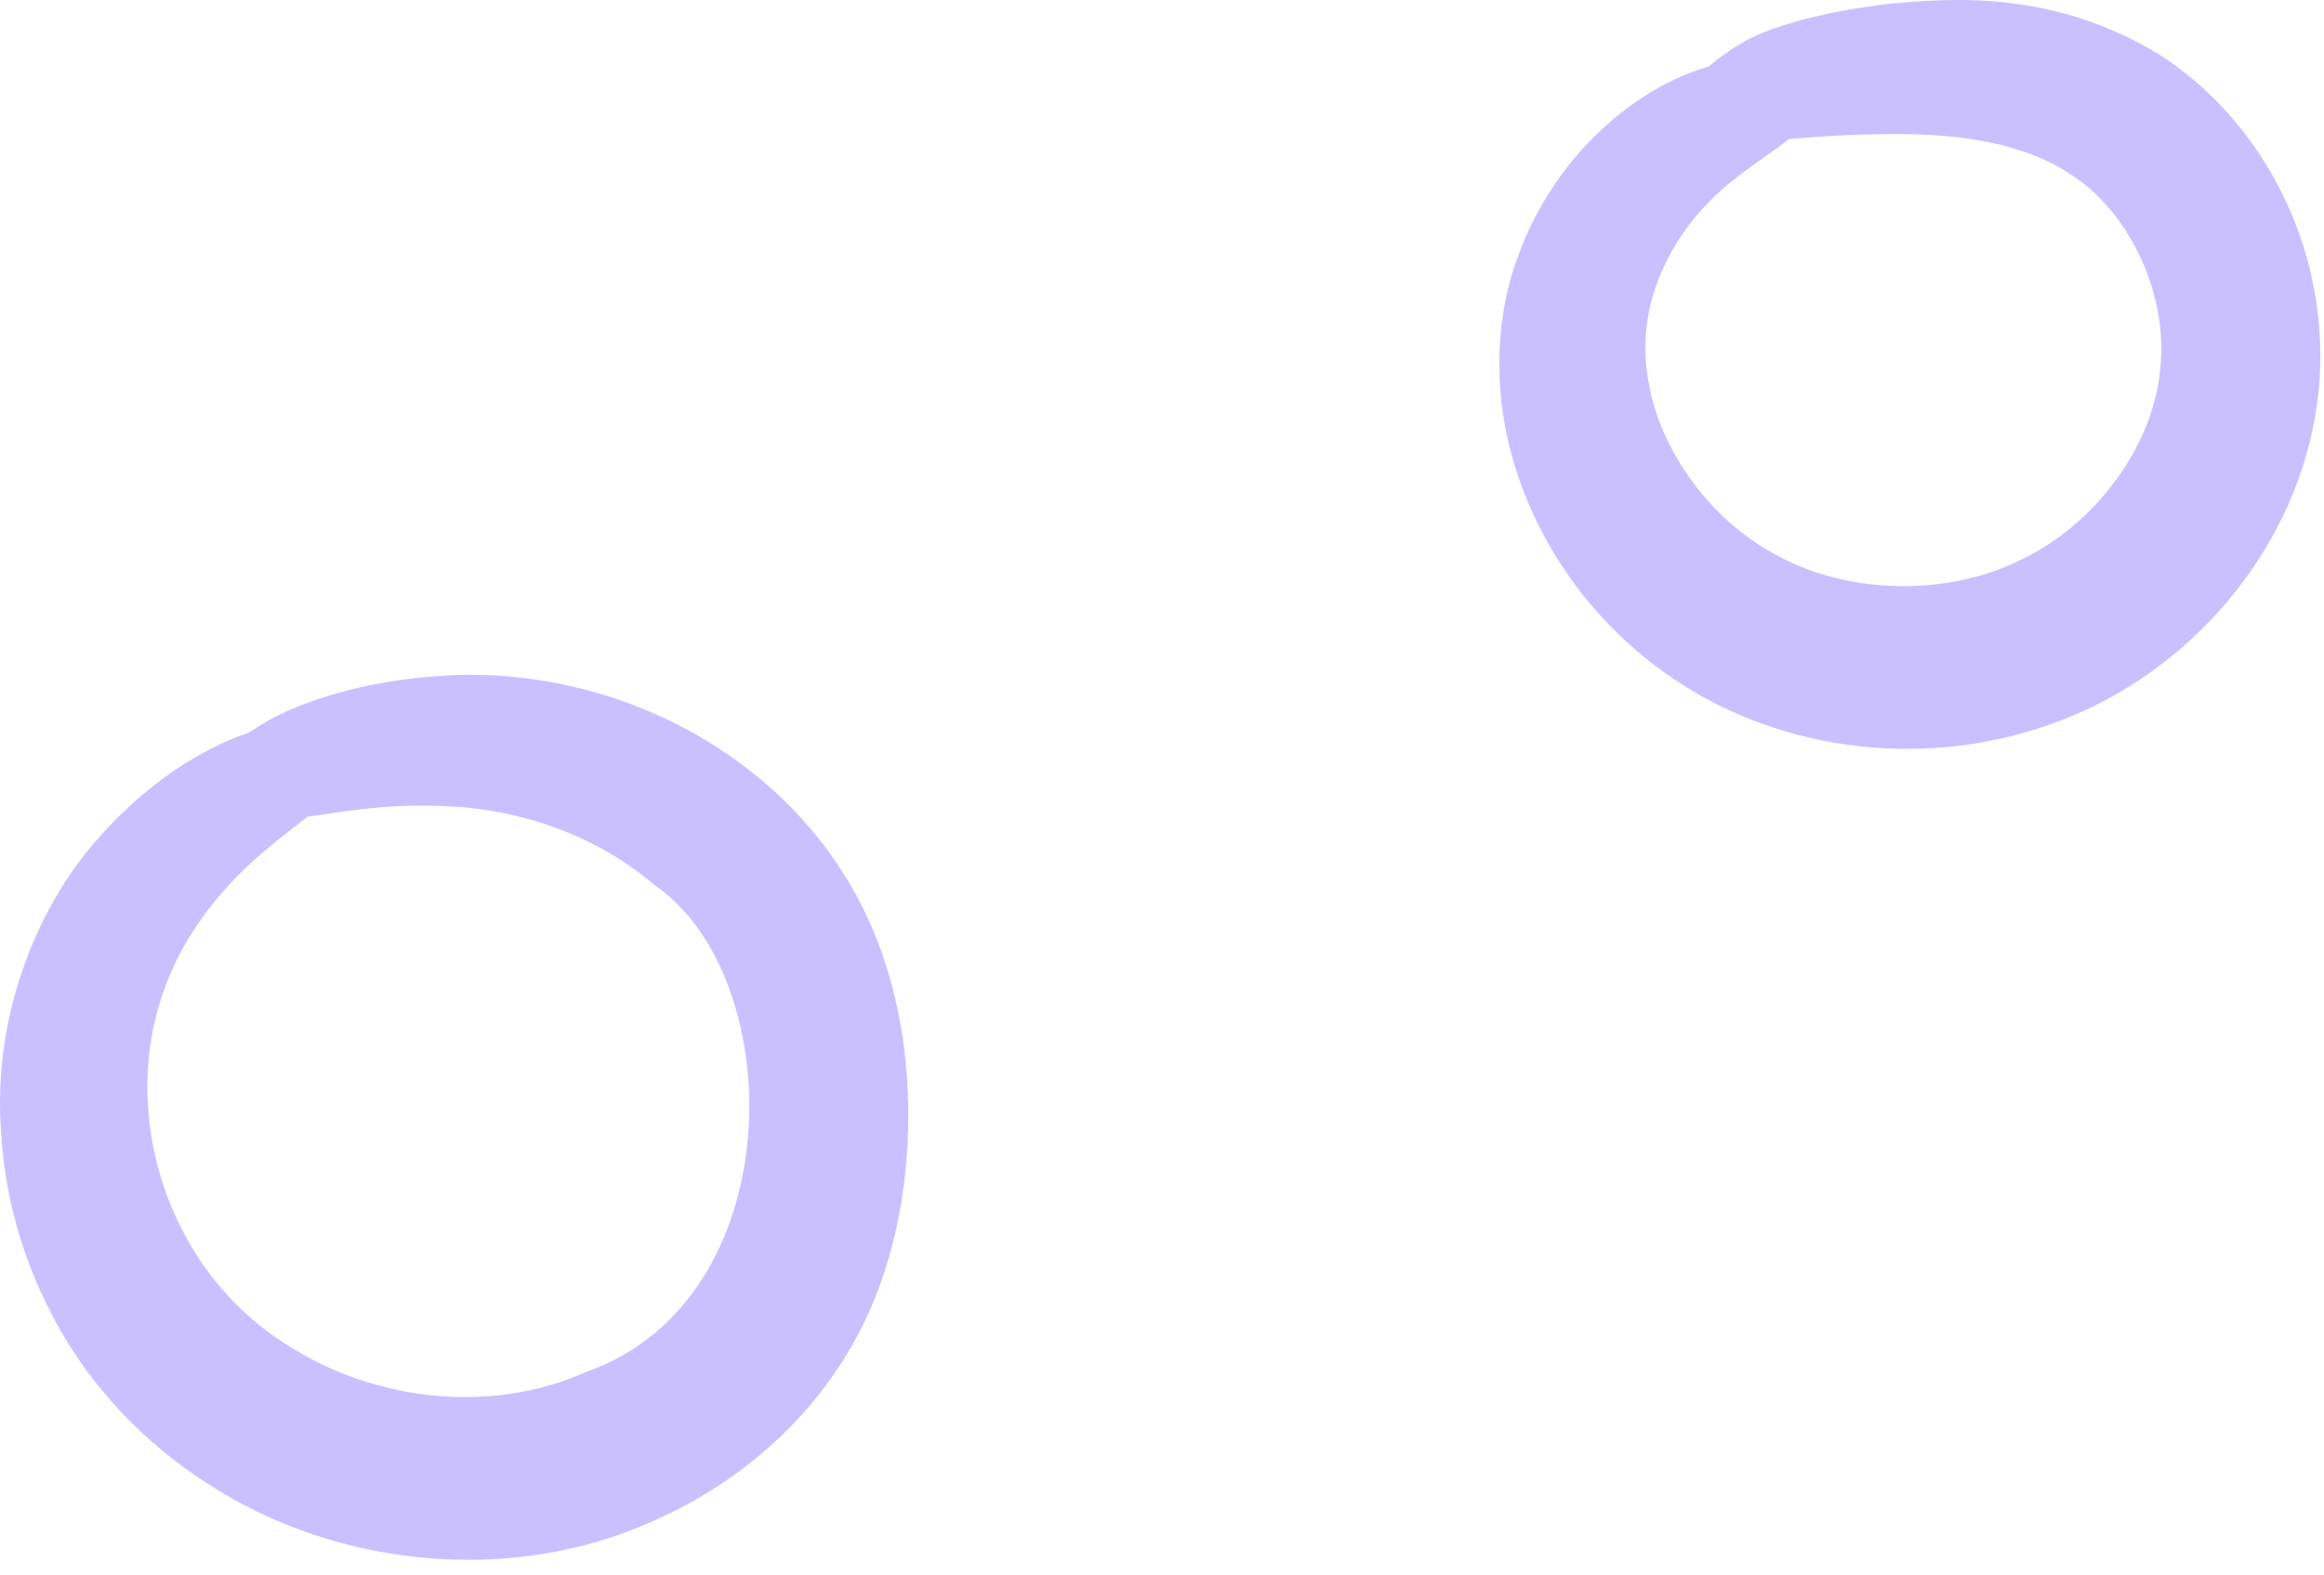<?xml version="1.0" encoding="UTF-8"?> <svg xmlns="http://www.w3.org/2000/svg" width="31" height="21" viewBox="0 0 31 21" fill="none"><path opacity="0.3" d="M0.768 17.675C1.223 18.5 1.92 19.244 2.76 19.781C4.415 20.87 6.759 21.172 8.727 20.28C9.7 19.85 10.582 19.152 11.19 18.229C11.809 17.295 12.053 16.236 12.105 15.268C12.155 14.3 12.027 13.316 11.65 12.415C11.271 11.504 10.641 10.762 9.962 10.246C8.594 9.198 7.038 8.94 5.925 9.011C4.793 9.078 4.029 9.377 3.658 9.566C3.526 9.639 3.41 9.71 3.308 9.777C3.302 9.778 3.297 9.779 3.291 9.781C2.886 9.919 2.105 10.287 1.339 11.149C0.574 11.982 -0.119 13.455 0.017 15.141C0.069 15.978 0.312 16.854 0.768 17.675ZM2.707 12.227C3.177 11.579 3.683 11.227 3.93 11.026C4.001 10.974 4.042 10.939 4.102 10.892L4.106 10.892C4.452 10.847 5.106 10.711 5.961 10.752C6.806 10.787 7.862 11.062 8.743 11.813C10.536 13.059 10.549 17.341 7.819 18.297C6.549 18.867 5.009 18.681 3.875 17.965C2.73 17.27 2.111 16.073 1.992 14.945C1.862 13.81 2.235 12.867 2.707 12.227Z" fill="#502EFF"></path><path opacity="0.3" d="M22.756 9.317C24.299 10.155 26.28 10.234 27.956 9.404C29.616 8.577 30.816 6.909 30.942 5.057C31.055 3.207 30.118 1.559 28.784 0.716C27.399 -0.118 26.082 -0.033 25.202 0.051C24.314 0.153 23.65 0.352 23.309 0.531C23.085 0.657 22.92 0.776 22.791 0.887C22.392 1.002 21.768 1.284 21.155 1.936C20.811 2.305 20.481 2.789 20.256 3.397C20.022 4.005 19.942 4.746 20.043 5.481C20.251 6.962 21.199 8.466 22.756 9.317ZM22.494 3.048C22.871 2.54 23.274 2.288 23.472 2.14C23.632 2.029 23.758 1.938 23.861 1.856C24.161 1.83 24.652 1.786 25.327 1.788C26.076 1.791 27.024 1.883 27.708 2.385C28.396 2.867 28.926 3.909 28.815 4.921C28.729 5.927 27.969 6.984 26.961 7.464C25.962 7.963 24.661 7.92 23.733 7.422C22.795 6.943 22.151 5.985 21.999 5.141C21.824 4.285 22.123 3.565 22.494 3.048Z" fill="#502EFF"></path></svg> 